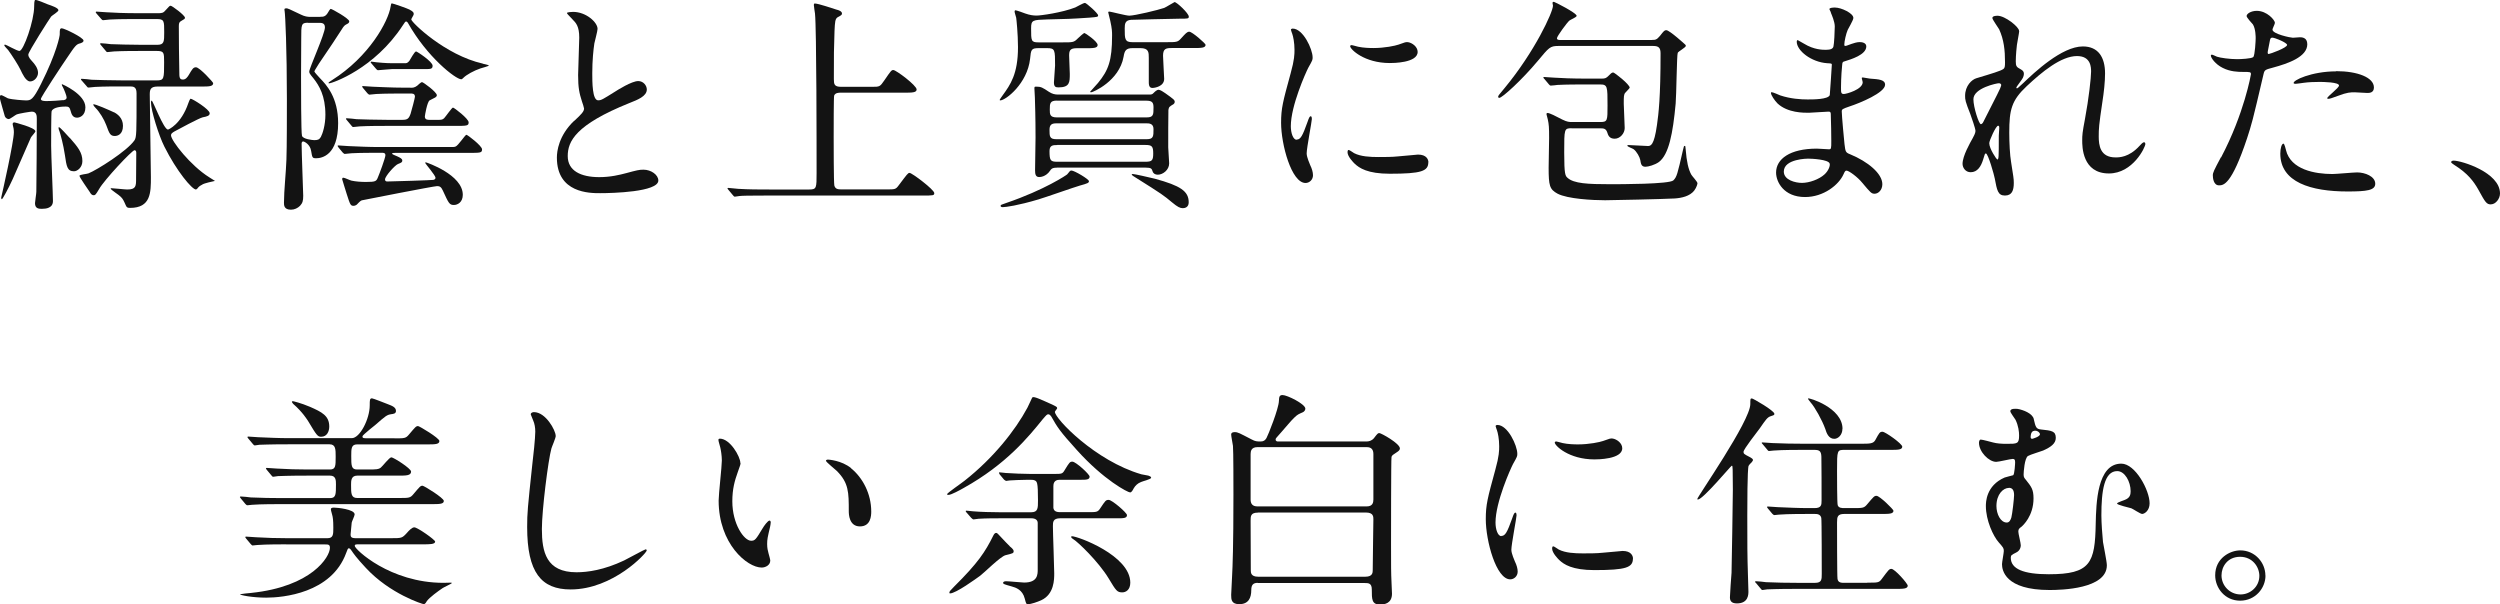 <?xml version="1.0" encoding="UTF-8"?><svg id="a" xmlns="http://www.w3.org/2000/svg" viewBox="0 0 264.91 64.04"><path d="M6.72,10.62c.31-.05.34-.19.34-.31,0-.17-.29-.89-.41-1.1-.12-.19-.12-.29-.07-.29.02,0,2.47,1.06,2.47,2.45,0,.89-.6,1.1-.89,1.1-.5,0-.6-.46-.67-.7-.1-.41-.22-.48-.53-.48-.38,0-1.34.05-1.49.5-.05.17-.05,3.12-.05,3.67,0,.94.19,5.16.19,5.81,0,.24,0,.86-1.18.86-.36,0-.72-.05-.72-.6,0-.17.14-1.01.14-1.2.02-.43.05-6.36.05-7.73,0-.29,0-.77-.53-.77-.12,0-1.37.19-1.63.31-.12.05-.67.48-.82.48s-.36-.14-.41-.31c-.02-.07-.53-1.82-.53-1.92s0-.31.14-.31c.12,0,.6.29.72.34.46.14,1.7.22,1.92.22.5,0,.74-.05,1.58-1.73,1.68-3.34,1.99-5.09,1.99-5.26,0-.48,0-.65.22-.65.26,0,2.3.98,2.3,1.3,0,.19-.22.24-.34.29-.43.1-.53.24-1.42,1.56-.46.67-2.76,4.13-2.76,4.34s.38.22.6.22c.6,0,1.51-.07,1.75-.1ZM1.54,12.97s2.21.55,2.21.94c0,.12-.43.55-.48.67-.31.67-1.63,3.77-1.92,4.39-.46,1.01-1.08,2.14-1.15,2.14s-.07-.14-.07-.19c.1-.41,1.34-5.88,1.34-6.91,0-.29-.05-.55-.1-.7-.05-.19-.05-.34.17-.34ZM5.06.46c.41.14,1.13.38,1.13.62,0,.17-.67.55-.77.67-.12.14-2.42,3.74-2.42,4.03s.22.5.41.72c.22.24.62.7.62,1.22,0,.43-.38.91-.84.91s-.84-.86-1.01-1.22c-.22-.48-.98-1.66-1.32-2.11-.07-.07-.41-.43-.41-.5,0-.05.02-.07.1-.07.1,0,1.25.67,1.51.67.43,0,1.56-3.19,1.56-4.73,0-.14,0-.6.1-.67.12-.07,1.13.38,1.34.46ZM7.39,14.6c.86.98,1.34,1.56,1.34,2.47,0,.67-.53,1.08-.89,1.08-.72,0-.79-.53-.96-1.7-.17-1.15-.48-2.26-.58-2.54-.1-.22-.12-.41-.07-.43.1-.07.98.96,1.15,1.13ZM16.68,1.4c.46,0,.62,0,.91-.36.34-.38.38-.43.5-.43.14,0,1.51,1.01,1.51,1.27,0,.12-.05.14-.46.38-.17.1-.19.29-.19.53,0,1.39.02,3.41.05,4.78,0,.58,0,.86.38.86.31,0,.48-.26.62-.48.38-.65.48-.82.77-.82.38,0,1.82,1.58,1.82,1.68,0,.36-.46.36-1.27.36h-4.63c-.77,0-.82.36-.82.86,0,1.25.12,7.34.12,8.74,0,1.63,0,3.26-2.21,3.26-.31,0-.36-.07-.46-.29-.19-.43-.29-.67-.53-.89-.14-.17-1.06-.74-1.06-.86,0-.02,0-.05.02-.05.24,0,1.46.14,1.73.14.94,0,.94-.36.94-1.18,0-.38.02-2.26.02-2.69,0-.12-.02-.29-.19-.29-.26,0-3.22,3.17-3.74,4.1-.36.6-.41.67-.58.67s-.29-.1-.43-.36c-.17-.26-1.08-1.54-1.08-1.7,0-.14.82-.19.96-.26.86-.34,4.08-2.35,4.87-3.5.22-.34.22-.79.22-4.99,0-.72-.38-.72-.74-.72h-.82c-.7,0-1.87,0-2.83.05-.1,0-.65.07-.7.07-.1,0-.14-.07-.22-.17l-.48-.55c-.1-.1-.1-.12-.1-.14,0-.05.05-.07.07-.07.17,0,.89.07,1.06.1.7.02,1.94.07,3.31.07h3.6c.77,0,.77-.19.77-1.92,0-1.01,0-1.2-.77-1.2h-1.7c-.67,0-1.87,0-2.83.05-.07,0-.65.07-.7.07-.1,0-.14-.07-.22-.17l-.46-.55c-.07-.07-.1-.12-.1-.17,0-.02.05-.05.07-.05.14,0,.89.07,1.06.1.7.02,1.94.07,3.29.07h1.63c.74,0,.74-.34.74-1.34,0-1.2,0-1.39-.79-1.39h-2.14c-.7,0-1.87,0-2.83.05-.1.02-.65.07-.7.07-.1,0-.14-.05-.22-.14l-.48-.55q-.1-.12-.1-.17s.05-.05.07-.05c.17,0,.89.07,1.06.07.7.05,1.94.1,3.31.1h2.04ZM12.07,11.89c.38.19.96.62.96,1.44,0,.94-.6,1.08-.86,1.08-.48,0-.58-.24-.91-1.15-.22-.6-.72-1.42-1.13-1.82-.05-.05-.29-.31-.24-.38.1-.1,1.78.65,2.18.84ZM21.46,19.55c-.29.14-.41.24-.53.41-.02.02-.12.12-.17.12-.41,0-2.04-1.94-3.34-4.54-.6-1.18-1.42-3.84-1.42-4.66,0-.05,0-.22.07-.22.14,0,1.27,3.07,1.73,3.07.05,0,1.39-.55,2.16-2.81.02-.07.17-.46.24-.46.19,0,2.02,1.13,2.02,1.54,0,.26-.26.34-.74.43-.34.07-2.64,1.3-2.98,1.49-.24.14-.38.24-.38.41,0,.58,2.09,3.24,4.06,4.46.1.07.38.24.6.38-.29.05-1.13.26-1.32.36Z" fill="#131313" stroke-width="0"/><path d="M33.91,1.78c.36,0,.6,0,.89-.53.02-.05.19-.31.24-.31.14,0,1.97,1.03,1.97,1.32,0,.17-.14.24-.34.34-.12.07-.24.14-.48.55-.29.48-1.58,2.4-2.4,3.6-.07.14-.48.74-.48.82s.43.53.58.7c.7.72,1.94,2.04,1.94,4.78,0,3.41-1.73,3.72-2.33,3.72-.41,0-.41-.07-.53-.77-.1-.7-.72-1.01-.84-1.01-.17,0-.17.19-.17.26,0,.89.17,5.23.17,5.5,0,.53-.07.77-.34,1.06-.24.24-.58.41-.96.41-.74,0-.74-.48-.74-.74,0-1.27.22-3.29.26-4.56.05-1.27.05-4.94.05-6.41,0-5.26-.17-8.95-.24-9.34-.02-.07-.02-.12-.02-.19s.12-.1.19-.1c.14,0,.29.05,1.56.67.38.19.7.24.98.24h1.03ZM32.64,2.41c-.72,0-.72.19-.72,1.66,0,.58-.02,3.41-.02,4.06,0,.89,0,6.02.1,6.26.1.36,1.15.46,1.3.46.36,0,.53-.05.7-.34.19-.36.48-1.25.48-2.35,0-2.02-.67-3.1-1.25-3.84-.46-.55-.46-.6-.46-.74,0-.36,1.66-3.98,1.66-4.68,0-.48-.36-.48-.65-.48h-1.13ZM51.15,6.75c.1.02.65.14.65.19,0,.07-.74.26-.89.31-.7.24-1.49.67-1.82,1.01-.07.07-.14.14-.22.14-.58,0-3.62-2.35-5.66-6-.05-.05-.1-.12-.17-.12-.1,0-.12.05-.34.38-3,4.63-7.51,6.17-7.82,6.17-.02,0-.07,0-.07-.02,0-.07.02-.1.36-.31,3.96-2.5,5.98-6.24,6.22-7.8.05-.26.05-.34.14-.34.12,0,1.63.53,1.85.65.46.24.46.34.46.5,0,.1-.26.46-.26.55,0,.29,3.6,3.79,7.58,4.68ZM35.88,15.63c-.07-.07-.1-.12-.1-.17s.02-.05.07-.05c.17,0,.91.07,1.06.07,1.1.05,2.18.1,3.29.1h7.3c.58,0,.65,0,.77-.05.26-.07,1.03-1.25,1.15-1.25s1.66,1.18,1.66,1.54c0,.38-.14.38-1.49.38h-7.7c-.24,0-.34,0-.34.1,0,.05.48.24.53.26.36.17.55.26.55.46,0,.17-.1.22-.46.36-.34.14-1.37,1.3-1.37,1.63,0,.22.17.22.26.22.46,0,4.82-.14,4.87-.17.07-.02.22-.07.22-.22,0-.26-1.1-1.51-1.1-1.58,0-.05.05-.05.1-.05s3.89,1.3,3.89,3.43c0,.79-.55,1.08-.94,1.08-.48,0-.55-.17-1.18-1.54-.17-.38-.34-.46-.6-.46-.34,0-7.92,1.49-7.99,1.51-.12.02-.46.38-.53.46-.07.05-.19.12-.34.12-.31,0-.36-.12-.72-1.25-.05-.19-.48-1.51-.48-1.56,0-.1.02-.17.12-.17.14,0,.74.29.86.31.46.1,1.01.14,1.54.14,1.03,0,1.1-.07,1.27-.5.14-.31.79-2.06.79-2.33s-.24-.26-.38-.26c-1.1,0-2.26,0-3.22.05-.07,0-.65.07-.7.07-.07,0-.12-.05-.22-.14l-.46-.55ZM43.49,9.3c.24,0,.43,0,.72-.22.07-.07.41-.38.5-.38.14,0,1.58,1.06,1.58,1.39,0,.12-.1.19-.17.24-.07.05-.5.24-.6.31-.26.17-.5,1.61-.5,1.7,0,.36.29.36.53.36h.91c.24,0,.43,0,.6-.17.17-.17.82-1.13.94-1.13s1.66,1.18,1.66,1.56-.17.38-1.49.38h-7.2c-.67,0-1.87,0-2.83.05-.07,0-.65.07-.7.07-.1,0-.14-.07-.22-.17l-.46-.55s-.1-.12-.1-.14c0-.05.05-.07.07-.07.14,0,.89.07,1.06.1.7.02,1.94.07,3.29.07h1.54c.53,0,.7-.1.89-.65.12-.36.46-1.7.46-1.8,0-.34-.26-.34-.46-.34h-.79c-.7,0-1.9,0-2.86.05-.07,0-.65.07-.7.07-.07,0-.12-.05-.22-.14l-.46-.55c-.05-.07-.1-.12-.1-.17s.05-.05.07-.05c.17,0,.89.07,1.06.07.7.02,1.94.1,3.29.1h.67ZM42.91,6.7c.14,0,.26,0,.46-.24.12-.17.55-1.01.72-1.01.1,0,1.75,1.08,1.75,1.51,0,.36-.19.36-.89.36h-3.41c-.22,0-1.32.12-1.49.12-.07,0-.19-.12-.24-.19l-.41-.48c-.07-.07-.12-.14-.12-.17,0-.05.05-.07.07-.07.07,0,.48.07.55.07.17.02.98.1,1.7.1h1.3Z" fill="#131313" stroke-width="0"/><path d="M60.86,12.8c.72-.67,1.03-.98,1.03-1.3,0-.07-.17-.62-.22-.74-.29-.91-.41-1.46-.41-2.81,0-.55.12-3.34.12-3.96,0-1.2-.34-1.56-.72-1.94-.5-.53-.58-.6-.58-.67,0-.1.58-.12.65-.12,1.37,0,2.59,1.1,2.59,1.8,0,.22-.29,1.3-.34,1.54-.1.67-.22,1.78-.22,3.17,0,.91,0,2.86.62,2.86.34,0,.48-.1,1.78-.91.26-.17,1.78-1.13,2.47-1.13.55,0,.91.48.91.89,0,.72-.98,1.1-1.85,1.44-5.71,2.3-6.53,4.06-6.53,5.62s1.39,2.23,3.34,2.23c1.2,0,2.16-.24,2.88-.43,1.08-.29,1.34-.36,1.8-.36.82,0,1.58.55,1.58,1.15,0,1.22-4.9,1.34-6.17,1.34-1.1,0-4.58,0-4.58-3.77,0-.67.19-2.33,1.82-3.89Z" fill="#131313" stroke-width="0"/><path d="M92.38,9.2c.84,0,.86,0,1.34-.7.67-.98.74-1.08.94-1.08.29,0,2.47,1.63,2.47,2.06,0,.34-.5.34-1.3.34h-6.72c-.22,0-.6,0-.72.31-.05.17-.05,3.38-.05,4.44,0,.55,0,4.75.07,5.09.1.36.36.41.72.41h4.85c.84,0,.94,0,1.25-.43.89-1.18.98-1.32,1.15-1.32.26,0,2.62,1.78,2.62,2.14,0,.26-.12.26-1.22.26h-16.39c-2.09,0-2.78.02-3.02.05-.07,0-.43.07-.5.07-.1,0-.12-.07-.22-.17l-.46-.55c-.05-.07-.1-.12-.1-.14,0-.05.02-.07.07-.07.17,0,.91.1,1.06.1,1.18.07,2.16.07,3.29.07h4.25c.77,0,.77-.17.77-1.75,0-2.38,0-15.36-.17-16.9-.02-.14-.12-.77-.12-.89,0-.07,0-.17.1-.17.38,0,1.97.55,2.3.65.22.05.58.17.58.41,0,.14-.07.19-.43.38-.31.17-.31.53-.36,1.46-.07,1.97-.07,2.38-.07,5.11,0,.55.05.82.77.82h3.26Z" fill="#131313" stroke-width="0"/><path d="M110.09,5.1c-.82,0-.84.14-.94,1.15-.29,2.59-2.57,4.39-3.17,4.39-.02,0-.05-.02-.05-.05,0-.05.26-.41.31-.48.82-1.13,1.63-2.26,1.63-5.11,0-1.42-.17-3.02-.19-3.12s-.17-.55-.17-.65c0-.07.02-.14.1-.14s.94.29,1.03.34c.48.17.84.22,1.2.22.46,0,2.69-.31,4.1-.86.14-.05.84-.48,1.03-.48.14,0,1.39,1.1,1.39,1.32,0,.17-.1.17-.91.24-2.06.14-2.3.14-4.46.19-1.56.05-1.73.05-1.73.94,0,1.34,0,1.49.79,1.49h2.57c1.06,0,1.18,0,1.58-.41.14-.12.6-.58.72-.58.07,0,1.39.89,1.39,1.27,0,.34-.48.34-1.34.34h-.89c-.7,0-.79.26-.79.79,0,.29.07,1.63.07,1.92,0,.89,0,1.44-1.2,1.44-.31,0-.48-.07-.48-.53,0-.26.12-1.51.12-1.78,0-1.66,0-1.85-.84-1.85h-.89ZM115.39,19.19c0,.19-.12.24-.98.48-.6.17-3.65,1.25-4.37,1.46-2.18.65-3.48.82-3.77.82-.07,0-.24,0-.24-.14,0-.1.05-.12.62-.31,4.06-1.39,6.36-2.95,6.43-3.02.29-.36.31-.41.46-.41.29,0,1.85.91,1.85,1.13ZM111.96,17.77c-.26,0-.5.02-.67.29-.46.7-1.1.7-1.18.7-.36,0-.43-.29-.43-.7,0-.48.05-2.93.05-3.48,0-2.26-.05-3.43-.07-4.25,0-.14-.05-.86-.05-.96,0-.19.02-.19.22-.19.48,0,.65.1,1.32.55.34.22.62.29.98.29h9.58c.34,0,.38-.02.53-.17.12-.12.34-.34.53-.34.17,0,.53.24.7.36.91.65,1.01.72,1.01.94,0,.07-.05.17-.12.22-.43.26-.5.29-.55.62-.02.17-.02,3.5-.02,3.96,0,.24.1,1.44.1,1.7,0,.7-.67,1.2-1.2,1.2-.36,0-.53-.22-.55-.34-.1-.29-.12-.41-.77-.41h-9.38ZM121.51,14.75c.72,0,.72-.31.72-1.08,0-.6-.5-.6-.72-.6h-9.58c-.43,0-.72.1-.72.67,0,.7,0,1.01.72,1.01h9.58ZM112.03,15.37c-.41,0-.82,0-.82.62,0,1.03.1,1.15.84,1.15h9.31c.72,0,.84-.14.84-.89s-.14-.89-.84-.89h-9.34ZM111.98,10.66c-.72,0-.74.31-.74.94,0,.5,0,.84.74.84h9.53c.72,0,.72-.31.72-1.03,0-.46-.07-.74-.72-.74h-9.53ZM120,5.1c-.7,0-.84.29-.94.91-.46,2.59-3.26,3.77-3.43,3.77-.02,0-.12,0-.12-.05,0-.02.72-.79.84-.94,1.1-1.34,1.49-2.35,1.49-5.02,0-.38,0-.7-.19-1.56-.02-.14-.22-.82-.22-.91,0-.07.1-.07.14-.07.12,0,1.75.43,2.09.43.58,0,3.07-.6,3.7-.82.19-.07,1.06-.62,1.1-.62.24,0,1.51,1.2,1.51,1.54,0,.22-.1.22-.96.22s-5.02.12-5.16.12c-.62.05-.67.41-.67.91,0,1.13,0,1.46.82,1.46h3.58c1.1,0,1.22,0,1.58-.41.46-.5.62-.7.86-.7.31,0,1.73,1.25,1.73,1.39,0,.34-.5.34-1.34.34h-2.26c-.6,0-.91.07-.91.82,0,.38.12,2.18.12,2.45,0,.79-.98.96-1.25.96-.41,0-.38-.46-.38-.79v-2.4c0-.58,0-1.03-.89-1.03h-.84ZM120.05,18.44c.17,0,1.68.34,2.33.5,2.71.74,3.58,1.32,3.58,2.5,0,.53-.41.62-.62.62-.29,0-.55-.12-1.15-.62-.89-.74-.98-.82-3.91-2.66-.1-.05-.36-.22-.36-.29,0-.05.07-.05.14-.05Z" fill="#131313" stroke-width="0"/><path d="M137.4,14.79c.41,0,.62-.38,1.15-1.87.14-.41.22-.6.34-.6s.12.24.12.29c0,.26-.55,3.07-.55,3.65,0,.41.34,1.13.38,1.25.17.34.29.74.29,1.06,0,.48-.38.82-.79.82-1.49,0-2.59-4.08-2.59-6.38,0-1.54.19-2.23,1.01-5.23.41-1.46.41-2.06.41-2.5,0-.77-.14-1.42-.24-1.7-.02-.07-.14-.36-.14-.43s.1-.12.19-.12c1.1,0,2.11,2.18,2.11,3.05,0,.26,0,.29-.46,1.1-.26.5-1.85,4.03-1.85,6.19,0,.72.24,1.44.62,1.44ZM151.35,17.19c0,.94-.72,1.22-4.08,1.22-2.35,0-3.24-.6-3.74-1.08-.12-.12-.74-.74-.74-1.2,0-.05,0-.24.12-.24.1,0,.48.29.58.34.7.36,1.68.41,2.57.41.62,0,1.49,0,2.09-.07.34-.02,2.02-.19,2.11-.19.91,0,1.1.53,1.1.82ZM150.22,5.5c0,1.18-2.66,1.18-2.95,1.18-2.71,0-4.2-1.46-4.2-1.78,0-.05.02-.12.17-.12.07,0,.36.1.67.17.55.12,1.2.14,1.63.14,1.18,0,2.3-.24,2.64-.36.72-.26.79-.29,1.03-.26.43.07,1.01.48,1.01,1.03Z" fill="#131313" stroke-width="0"/><path d="M175.06,4.23c.34,0,.48,0,.84-.43.43-.55.48-.6.67-.6.34,0,1.97,1.49,2.02,1.54.02.05.05.07.05.12,0,.17-.82.6-.86.74-.1.17-.14,4.51-.22,5.38-.29,3.14-.72,5.4-1.78,6.19-.43.31-1.13.5-1.42.5-.43,0-.48-.29-.55-.72-.05-.29-.38-.91-.72-1.15-.1-.07-.65-.26-.65-.36,0-.07.07-.07.12-.07.31,0,1.75.1,2.04.1.31,0,.67-.02.98-2.23.17-1.2.38-2.88.38-7.58,0-.58-.19-.79-.77-.79h-10.08c-.86,0-.98.17-2.14,1.56-1.7,2.04-3.79,3.94-4.1,3.94-.05,0-.12-.02-.12-.12s.05-.17.7-.94c3.19-3.86,5.11-8.04,5.11-8.71,0-.05-.05-.24-.05-.29,0-.1.1-.12.14-.12.07,0,2.42,1.18,2.42,1.49,0,.14-.67.41-.77.5-.22.17-1.32,1.66-1.32,1.87,0,.19.22.19.43.19h9.62ZM166.54,13.59c-.79,0-.79.05-.79,2.57,0,2.38.12,2.47.36,2.69.67.6,2.14.67,4.49.67,1.08,0,6.31,0,6.72-.41.36-.36.43-.65,1.01-3.19.1-.41.1-.46.19-.46.07,0,.07.02.1.36.1,1.3.29,2.14.6,2.69.07.14.65.74.65.91,0,.05-.07.41-.34.77-.46.6-1.34.79-2.06.84-1.22.07-6.79.19-7.39.19-1.3,0-3.98-.14-5.04-.7-.84-.46-.94-.84-.94-2.76,0-.46.05-2.64.05-3.12,0-1.15-.02-1.44-.14-1.99-.02-.14-.14-.48-.14-.58,0-.05.05-.1.1-.1.24,0,.89.34,1.58.7.53.26.74.26,1.03.26h3.02c.74,0,.74-.17.74-1.75,0-2.02,0-2.23-.79-2.23h-1.68c-.67,0-1.87,0-2.83.05-.07.02-.65.07-.7.07-.1,0-.14-.05-.22-.14l-.46-.55c-.07-.07-.12-.12-.12-.17s.05-.05.1-.05c.14,0,.89.07,1.06.07.7.05,1.94.1,3.29.1h1.75c.34,0,.46-.05.7-.29.22-.22.34-.36.5-.36.14,0,1.75,1.27,1.75,1.61,0,.07-.34.38-.46.53-.17.17-.17.43-.17,1.18,0,.36.1,2.16.1,2.57,0,.55-.48,1.13-1.06,1.13s-.7-.38-.79-.67c-.14-.43-.43-.43-.72-.43h-3.05Z" fill="#131313" stroke-width="0"/><path d="M194.02,1.33c-.02-.07-.17-.31-.17-.36,0-.17.46-.17.6-.17.65,0,1.94.6,1.94,1.1,0,.24-.53,1.1-.6,1.27-.17.38-.36,1.22-.36,1.56,0,.05,0,.14.1.14.07,0,.14-.02.67-.22.22-.07.55-.19.86-.19.24,0,.7.07.7.46,0,.89-1.63,1.37-2.3,1.58-.19.05-.24.07-.26.43-.02.07-.12,1.34-.12,2.33,0,.55,0,.7.31.7.26,0,1.99-.48,1.99-1.25,0-.07-.1-.36-.1-.43s.07-.07.12-.07c.12,0,.62.12.74.12.98.07,1.61.12,1.61.65,0,.84-2.66,1.94-3.77,2.3-.74.26-.82.29-.82.53,0,.46.26,3.22.29,3.46.1.79.1.89.6,1.08,1.87.77,3.41,2.04,3.41,3.17,0,.62-.43,1.01-.82,1.01-.34,0-.43-.12-1.3-1.15-.48-.6-1.42-1.3-1.68-1.3-.14,0-.19.12-.31.38-.5,1.13-2.11,2.42-4.08,2.42-2.26,0-3.07-1.61-3.07-2.59,0-1.44,1.46-2.54,4.32-2.54.22,0,1.1.07,1.27.07.26,0,.26-.07.26-.89,0-.48-.02-2.09-.05-2.74,0-.22,0-.36-.24-.36-.34,0-1.78.12-2.09.12-.55,0-2.23.02-3.31-.98-.34-.34-.7-.91-.7-1.1,0-.05,0-.1.07-.1.14,0,.79.29.91.34,1.08.36,2.16.43,2.9.43.58,0,2.18,0,2.35-.46.02-.07.22-3.22.22-3.24,0-.12-.12-.12-.5-.14-1.7-.12-3.22-1.34-3.22-2.28,0-.05.02-.17.1-.17.02,0,.6.34.67.38,1.06.65,1.97.65,2.33.65.5,0,.74-.12.79-.36.07-.24.14-1.61.14-2.11s-.31-1.22-.43-1.49ZM191.59,16.81s-2.57,0-2.57,1.37c0,.91,1.25,1.2,1.92,1.2.79,0,1.82-.38,2.38-.89.43-.38.65-.96.55-1.18-.17-.41-1.85-.5-2.28-.5Z" fill="#131313" stroke-width="0"/><path d="M213.96,3.3c0,.19-.22,1.25-.24,1.46-.02.14-.12,1.1-.12,1.73,0,.5.07.62.5.84.22.12.36.24.36.48,0,.07-.02.36-.22.62-.5.7-.58.79-.58.86,0,.05.02.07.07.07s.12-.05.6-.5c1.25-1.2,4.15-3.94,6.38-3.94,1.63,0,2.35,1.15,2.35,2.86,0,.89-.12,1.99-.29,3.07-.36,2.42-.38,2.78-.38,3.6,0,.94.14,2.23,1.78,2.23.38,0,1.42,0,2.52-1.2.17-.19.38-.41.5-.41.1,0,.14.12.14.19,0,.34-1.32,3.12-3.86,3.12-2.83,0-2.83-2.86-2.83-3.5,0-.58.02-.84.29-2.26.41-2.18.65-4.42.65-5.02,0-.43,0-1.66-1.49-1.66-1.7,0-3.74,1.7-5.33,3.19-1.61,1.51-1.85,2.5-1.85,4.92,0,1.08.07,2.42.19,3.1.24,1.56.29,1.75.29,2.23,0,.79-.19,1.34-.94,1.34s-.84-.55-1.08-1.82c-.05-.31-.7-2.64-.94-2.64-.1,0-.12.07-.29.65-.22.72-.6,1.34-1.32,1.34-.55,0-.86-.48-.86-.89,0-.84.82-2.26,1.06-2.69.1-.19.31-.55.31-.79,0-.26-.43-1.46-.55-1.8-.53-1.34-.55-1.51-.55-1.92,0-1.08.72-1.73,1.2-1.87,1.66-.5,2.57-.77,2.86-.98.14-.1.17-.26.17-.7,0-1.3-.12-2.4-.62-3.5-.1-.19-.72-1.03-.72-1.2,0-.22.38-.24.55-.24.79,0,2.28,1.18,2.28,1.61ZM211.8,8.82c-.19,0-2.69.5-2.69,1.7,0,.84.58,2.64.79,2.64.1,0,.22-.14.26-.24.05-.12,1.34-2.64,1.46-2.88.22-.43.48-.96.43-1.08s-.17-.14-.26-.14ZM211.8,14.38c0-.12.05-.79.05-.84,0-.07,0-.22-.12-.22-.24,0-.94,1.58-.94,1.85,0,.6.79,1.73.84,1.73.17,0,.17-.17.17-2.52Z" fill="#131313" stroke-width="0"/><path d="M235.35,16.69c2.47-4.68,3.17-8.81,3.17-8.83,0-.24-.1-.24-.86-.24-.5,0-1.34-.02-2.14-.43-.77-.38-1.25-1.06-1.25-1.3,0-.07.07-.1.1-.1.1,0,.46.19.55.22.36.12,1.34.26,2.14.26.36,0,1.51-.05,1.7-.22.19-.17.26-1.8.26-1.97,0-.19,0-1.01-.29-1.49-.1-.12-.67-.72-.67-.89,0-.24.46-.55,1.08-.55,1.08,0,1.92.98,1.92,1.27,0,.12-.26.6-.26.72,0,.46,1.92.86,2.16.86.1,0,.62-.05.74-.05.19,0,.79,0,.79.74,0,1.34-2.04,2.04-3.62,2.47-.82.22-.91.24-1.01.67-1.22,5.23-1.25,5.26-1.75,6.82-1.66,4.99-2.52,4.99-2.98,4.99-.58,0-.65-.79-.65-1.06,0-.29.12-.53.86-1.92ZM240.41,5.72c.12,0,1.94-.65,1.94-.96,0-.24-1.3-.77-1.56-.77-.14,0-.22.05-.26.29-.1.48-.1.55-.22,1.13-.02.17-.05.31.1.31ZM242.23,15.9c.5,2.09,3.1,2.54,4.92,2.54.41,0,2.23-.17,2.62-.17.82,0,1.92.41,1.92,1.2,0,.7-.89.82-2.93.82-3.89,0-7.13-.98-7.13-4.01,0-.55.14-1.06.34-1.06.1,0,.24.6.26.67ZM247.54,7.54c2.28,0,4.01.67,4.01,1.73,0,.58-.5.58-.7.58-.22,0-1.15-.07-1.34-.07-.43,0-.79,0-1.78.38-.6.22-.84.31-1.01.31-.05,0-.12,0-.12-.07,0-.17,1.25-1.08,1.25-1.34,0-.36-1.7-.38-2.06-.38-.53,0-1.18.02-1.73.1-.14.02-.7.1-.79.1-.02,0-.19,0-.22-.05-.17-.31,1.92-1.27,4.49-1.27Z" fill="#131313" stroke-width="0"/><path d="M263.98,21.66c-.5,0-.6-.17-1.39-1.61-.48-.84-1.1-1.68-2.52-2.57-.07-.05-.34-.22-.34-.29s.07-.17.26-.17c.84,0,4.92,1.25,4.92,3.48,0,.58-.48,1.15-.94,1.15Z" fill="#131313" stroke-width="0"/><path d="M41.8,46.45c1.08,0,1.2,0,1.54-.41.67-.79.74-.89.96-.89.14,0,2.26,1.27,2.26,1.58,0,.36-.48.36-1.3.36h-7.42c-.62,0-.62.46-.62,1.22,0,1.01,0,1.44.62,1.44h1.13c.96,0,1.15-.02,1.37-.19.19-.14.91-1.1,1.13-1.1s2.09,1.18,2.09,1.51c0,.43-.53.43-1.34.43h-4.37c-.65,0-.65.55-.65.98,0,.91,0,1.39.65,1.39h4.42c1.08,0,1.2,0,1.54-.41.67-.79.74-.89.96-.89.17,0,2.26,1.3,2.26,1.61,0,.34-.48.34-1.3.34h-15.99c-2.09,0-2.78.05-3.02.07-.1,0-.43.05-.5.05-.1,0-.14-.07-.22-.14l-.48-.58c-.07-.12-.1-.12-.1-.14,0-.05.02-.07.1-.07.17,0,.89.07,1.06.1,1.18.05,2.16.07,3.29.07h5.11c.62,0,.62-.41.62-1.44,0-.43,0-.94-.62-.94h-2.5c-2.09,0-2.78.05-3.02.05-.07.02-.43.07-.5.07-.1,0-.14-.07-.22-.17l-.46-.55q-.1-.12-.1-.17s.02-.05.07-.05c.17,0,.91.07,1.06.07,1.18.07,2.16.1,3.29.1h2.35c.62,0,.62-.36.62-1.37,0-.77,0-1.3-.65-1.3h-4.37c-2.11,0-2.81.05-3.05.05-.07.02-.43.07-.5.07s-.14-.07-.22-.17l-.46-.55q-.1-.12-.1-.17s.02-.05.07-.05c.17,0,.91.07,1.06.07,1.18.05,2.18.1,3.31.1h6.62c.86,0,1.9-2.04,1.9-3.48,0-.55,0-.74.24-.74.12,0,1.44.53,1.68.62.5.19.86.34.86.72,0,.29-.29.31-.5.34-.46.07-.58.17-1.7,1.15-.19.14-.98.79-1.13.94-.12.12-.22.19-.22.29,0,.17.19.17.46.17h2.93ZM30.32,57.68c-2.11,0-2.78.05-3.05.07-.07,0-.43.05-.5.05s-.12-.07-.22-.17l-.46-.55q-.1-.12-.1-.17s.02-.05.07-.05c.17,0,.91.07,1.06.07,1.18.07,2.18.1,3.31.1h4.27c.62,0,.62-.41.62-1.1,0-.82-.05-1.13-.12-1.37-.12-.46-.14-.5-.14-.6,0-.17.22-.17.34-.17.31,0,2.18.17,2.18.72,0,.14-.29.74-.31.86-.02.17-.12,1.18-.12,1.25,0,.22.02.41.53.41h3.7c1.2,0,1.22,0,1.73-.55.19-.22.53-.6.79-.6.34,0,2.21,1.32,2.21,1.51,0,.29-.58.29-1.27.29h-6.82c-.29,0-.43,0-.43.17,0,.34,3.72,3.91,9.41,3.91.12,0,.65-.02.74-.02.05,0,.14,0,.14.05s-.84.43-.98.53c-.46.31-1.39.98-1.68,1.39-.07.14-.19.31-.31.31s-3.58-1.08-6.14-3.84c-1.01-1.08-1.32-1.54-1.51-1.82-.07-.1-.17-.26-.29-.26s-.12.07-.29.5c-1.56,4.27-6.72,4.73-8.47,4.73-1.46,0-2.78-.26-2.78-.36,0-.02,1.08-.14,1.18-.14,6.43-.67,8.35-3.82,8.35-4.78,0-.36-.19-.36-.53-.36h-4.1ZM34.02,46.28c-.36,0-.48-.17-1.34-1.61-.12-.19-.62-1.01-1.61-1.87-.02-.05-.14-.14-.14-.24,0-.02.07-.05.1-.05s.86.19,1.82.6c1.25.55,2.04.94,2.04,2.09,0,.48-.22,1.08-.86,1.08Z" fill="#131313" stroke-width="0"/><path d="M58.89,46.18c0,.24-.41,1.15-.46,1.34-.34,1.22-1.01,6.53-1.01,8.54,0,2.42.46,4.58,3.67,4.58,1.18,0,2.9-.24,5.04-1.25.36-.17,2.18-1.18,2.28-1.18s.12.07.12.12c0,.26-3.55,4.13-8.06,4.13-3.12,0-4.61-1.8-4.61-6.62,0-1.49.05-1.97.55-6.67.1-.79.31-2.76.31-3.43,0-.43-.07-.84-.22-1.18-.02-.07-.26-.62-.26-.65,0-.17.19-.24.34-.24,1.25,0,2.3,1.94,2.3,2.5Z" fill="#131313" stroke-width="0"/><path d="M78.47,49.06c0,.19-.05.26-.29.96-.34.94-.58,1.82-.58,3.1,0,2.42,1.25,4.18,1.99,4.18.41,0,.5-.12,1.22-1.32.14-.24.55-.82.74-.82.07,0,.12.1.12.19s-.05.41-.07.48c-.26,1.1-.31,1.32-.31,1.82,0,.41.07.72.14.96.07.26.19.67.19.79,0,.48-.5.74-.91.74-1.54,0-4.56-2.52-4.56-7.1,0-.67.34-3.62.34-4.25,0-.48-.1-1.13-.17-1.39-.17-.6-.19-.67-.19-.82,0-.07.1-.1.14-.1,1.1,0,2.18,1.92,2.18,2.57ZM90.18,49.62c1.22.98,2.14,2.69,2.14,4.58,0,.46-.05,1.58-1.2,1.58s-1.18-1.3-1.18-1.61c0-1.99,0-3-1.27-4.27-.19-.19-1.15-.94-1.15-1.08,0-.07.1-.12.22-.12.02,0,1.42.07,2.45.91Z" fill="#131313" stroke-width="0"/><path d="M111.35,42.8c.6.29.67.31.67.46,0,.07-.24.31-.24.38,0,.72,4.3,5.21,9.17,6.62.12.02.62.12.74.14.12.05.29.1.29.22,0,.17-.94.38-1.08.46-.36.14-.6.38-.77.67-.1.19-.22.43-.38.43-.24,0-2.78-1.3-5.66-4.51-1.8-1.99-2.04-2.38-2.69-3.53-.05-.07-.17-.24-.31-.24s-.19.05-.58.5c-1.51,1.87-3.86,4.78-8.38,7.3-.38.22-1.34.74-1.61.74-.05,0-.17,0-.17-.07,0-.12,1.58-1.2,1.87-1.44,3.02-2.38,5.35-5.3,6.65-7.73.1-.17.5-1.1.53-1.1.17-.1.77.17,1.94.7ZM107,57.9c.1.07.41.31.41.5,0,.22-.07.24-.86.43-.55.14-2.3,1.9-2.69,2.18-.43.31-2.57,1.87-3.19,1.87-.05,0-.07-.02-.07-.07,0-.14.05-.19.5-.65,2.54-2.52,3.29-3.67,4.15-5.4.05-.1.14-.29.31-.29.07,0,.14.05.22.14.7.74,1.01,1.08,1.22,1.27ZM106,54.92c-.55,0-1.54,0-2.3.05-.05,0-.55.07-.55.07-.05,0-.17-.1-.24-.17l-.48-.55s-.1-.1-.1-.14.02-.07.07-.07c.12,0,.6.07.7.07.77.07,2.06.1,2.83.1h3.34c.72,0,.72-.43.72-1.25,0-1.99-.1-2.02-.38-2.14-.14-.05-.22-.05-.72-.05-.7,0-1.56.05-1.9.07-.07,0-.34.05-.38.05s-.17-.1-.22-.14l-.46-.55s-.07-.12-.07-.17c0-.02,0-.05.05-.05.12,0,.58.07.67.07.7.05,1.92.1,2.62.1h2.47c.84,0,.91,0,1.15-.41.5-.82.55-.89.82-.89.36,0,1.82,1.34,1.82,1.58,0,.34-.36.34-.96.34h-2.23c-.62,0-.65.48-.65.7v2.3c.05.22.17.43.7.43h3.02c.86,0,.98,0,1.25-.41.53-.79.58-.89.89-.89.36,0,1.94,1.37,1.94,1.61,0,.34-.38.34-1.03.34h-6.05c-.77,0-.77.41-.77.84,0,.79.14,4.27.14,4.99,0,.65,0,2.23-1.39,2.86-.38.17-1.06.41-1.37.41-.22,0-.22-.05-.36-.58-.24-.96-.96-1.18-1.39-1.3-.79-.22-.91-.26-.91-.38,0-.1.14-.17.31-.17.31,0,1.66.14,1.92.14,1.44,0,1.44-.86,1.44-1.39v-4.92c0-.31-.24-.5-.67-.5h-3.29ZM118.93,62.77c-.55,0-.65-.14-1.46-1.49-1.08-1.78-3.26-3.86-3.72-4.13-.17-.1-.24-.17-.24-.26,0-.05.02-.07.07-.07.62,0,6.19,2.04,6.19,4.92,0,.77-.48,1.03-.84,1.03Z" fill="#131313" stroke-width="0"/><path d="M133.29,61.76c-.48,0-.7.19-.7.77,0,.82-.29,1.49-1.27,1.49-.84,0-.86-.5-.86-.98,0-.29.1-1.75.1-2.06.05-.94.14-3.02.14-8.57,0-.74,0-4.73-.05-5.16-.02-.19-.19-1.01-.19-1.2,0-.24.24-.26.38-.26.34,0,.48.1,1.78.77.41.22.55.22.98.22.29,0,.46-.12.6-.36.17-.29,1.3-3.12,1.32-3.94.02-.36.02-.62.38-.62.5,0,2.42.96,2.42,1.44,0,.14-.1.31-.26.38-.48.22-.55.22-.94.6-.22.19-1.15,1.3-1.37,1.54-.5.58-.58.62-.58.74,0,.22.19.22.26.22h9.36c.24,0,.53-.05.79-.34.38-.5.43-.55.58-.55.19,0,2.18,1.1,2.18,1.63,0,.14-.12.26-.24.34-.5.34-.58.36-.65.55-.05.22-.05,8.76-.05,9.24,0,2.35,0,3.02.05,4.06,0,.17.05,1.01.05,1.2,0,1.01-.77,1.15-1.25,1.15-.89,0-.89-.53-.89-1.61,0-.67-.38-.67-.74-.67h-11.35ZM133.24,47.38c-.65,0-.72.43-.72.74v4.82c0,.43.19.72.72.72h11.59c.62,0,.7-.41.7-.72v-4.82c0-.43-.17-.74-.7-.74h-11.59ZM133.29,54.32c-.77,0-.77.38-.77.86,0,.82.02,4.49.02,5.26,0,.22,0,.67.77.67h11.38c.77,0,.77-.46.77-.7,0-.86.07-4.97.07-5.4,0-.24,0-.7-.77-.7h-11.47Z" fill="#131313" stroke-width="0"/><path d="M159.09,56.79c.41,0,.62-.38,1.15-1.87.14-.41.22-.6.34-.6s.12.24.12.29c0,.26-.55,3.07-.55,3.65,0,.41.34,1.13.38,1.25.17.34.29.74.29,1.06,0,.48-.38.82-.79.82-1.49,0-2.59-4.08-2.59-6.38,0-1.54.19-2.23,1.01-5.23.41-1.46.41-2.06.41-2.5,0-.77-.14-1.42-.24-1.7-.02-.07-.14-.36-.14-.43s.1-.12.19-.12c1.1,0,2.11,2.18,2.11,3.05,0,.26,0,.29-.46,1.1-.26.5-1.85,4.03-1.85,6.19,0,.72.24,1.44.62,1.44ZM173.03,59.19c0,.94-.72,1.22-4.08,1.22-2.35,0-3.24-.6-3.74-1.08-.12-.12-.74-.74-.74-1.2,0-.05,0-.24.12-.24.1,0,.48.29.58.34.7.36,1.68.41,2.57.41.62,0,1.49,0,2.09-.07.34-.02,2.02-.19,2.11-.19.91,0,1.1.53,1.1.82ZM171.9,47.5c0,1.18-2.66,1.18-2.95,1.18-2.71,0-4.2-1.46-4.2-1.78,0-.05.02-.12.17-.12.07,0,.36.1.67.17.55.12,1.2.14,1.63.14,1.18,0,2.3-.24,2.64-.36.72-.26.79-.29,1.03-.26.43.07,1.01.48,1.01,1.03Z" fill="#131313" stroke-width="0"/><path d="M185.29,49.35c-.14.34-.14,4.44-.14,5.28,0,3.1,0,4.22.07,6.34,0,.22.05,1.63.05,1.7,0,.31,0,1.27-1.22,1.27-.62,0-.74-.31-.74-.65,0-.29.14-2.28.17-2.59.02-.6.14-7.94.14-8.81,0-.07-.02-2.06-.02-2.11-.02-.41-.02-.43-.1-.43s-3.05,3.58-3.58,3.58c-.05,0-.07-.02-.07-.05,0-.24,5.62-8.26,5.62-10.06,0-.55,0-.6.17-.6.12,0,2.38,1.3,2.38,1.63,0,.14-.05.14-.41.26-.34.12-.5.36-1.13,1.27-.29.41-1.73,2.21-1.73,2.5,0,.19.05.24.62.53.19.1.46.24.36.41-.07.17-.34.34-.43.53ZM197.85,61.74c1.1,0,1.25.02,1.54-.38.72-.96.79-1.08,1.03-1.08.36,0,1.73,1.56,1.73,1.78,0,.34-.5.34-1.3.34h-10.56c-2.11,0-2.78.05-3.02.05-.1.02-.43.07-.5.07-.1,0-.14-.07-.22-.17l-.46-.55c-.1-.1-.12-.12-.12-.14,0-.05.05-.07.1-.07.17,0,.91.07,1.06.1,1.18.05,2.16.07,3.29.07h1.92c.7,0,.7-.36.7-.96,0-.53,0-5.74-.05-5.93-.1-.41-.48-.41-.7-.41h-.72c-2.11,0-2.81.05-3.05.07-.07,0-.43.05-.5.05s-.12-.05-.22-.14l-.46-.55q-.1-.12-.1-.17s.02-.05.07-.05c.17,0,.91.07,1.06.07,1.18.05,2.18.1,3.31.1h.6c.72,0,.74-.34.74-.79,0-.65,0-4.44-.02-4.66-.02-.62-.24-.72-.77-.72h-1.22c-2.11,0-2.81.05-3.05.07-.07,0-.43.05-.5.05-.1,0-.12-.05-.22-.17l-.46-.55c-.1-.1-.1-.12-.1-.14,0-.05.02-.05.07-.05.17,0,.91.07,1.06.07,1.18.05,2.16.07,3.29.07h6.07c.96,0,1.32,0,1.54-.38.43-.79.48-.89.77-.89s2.09,1.27,2.09,1.58c0,.34-.48.34-1.27.34h-4.82c-.82,0-.82.02-.82,2.21,0,.43,0,3.46.07,3.65.1.31.46.31.7.31h.89c1.08,0,1.2,0,1.54-.41.67-.79.74-.89.98-.89.34,0,1.8,1.44,1.8,1.58,0,.34-.48.34-1.27.34h-3.94c-.72,0-.77.31-.77.89,0,.53,0,5.76.05,6,.07.41.41.41.77.41h2.38ZM195.23,45.44c0,.65-.46,1.06-.86,1.06-.6,0-.82-.6-.96-1.06-.34-.94-1.1-2.3-1.56-2.81-.19-.22-.29-.38-.26-.41.07-.1,3.65.98,3.65,3.22Z" fill="#131313" stroke-width="0"/><path d="M215.51,44.43c.19.82.24,1.03.77,1.08,1.13.12,1.56.17,1.56.89,0,.6-.53.98-1.34,1.34-.24.1-1.37.43-1.61.58-.36.22-.46,1.7-.46,1.97s.07.36.26.58c.55.7.79.98.79,1.94,0,1.87-1.13,2.88-1.27,3-.26.19-.34.26-.34.53,0,.22.26,1.2.26,1.44,0,.14-.05.58-.53.79-.43.22-.53.26-.53.53,0,1.2,1.37,1.75,4.03,1.75,4.42,0,4.9-1.18,4.97-5.38.05-2.11.14-6.34,2.71-6.34,1.49,0,3,2.83,3,4.2,0,.79-.55,1.13-.79,1.13-.19,0-.96-.53-1.15-.6-.24-.07-1.51-.36-1.51-.5s.84-.36.98-.46c.36-.19.46-.46.46-.84,0-1.03-.62-2.14-1.42-2.14-1.39,0-1.68,2.11-1.68,4.7,0,.79.1,2.11.17,2.81.05.36.41,2.06.41,2.47,0,2.52-4.85,2.62-6.07,2.62-4.73,0-5.04-2.11-5.04-2.74,0-.22.19-1.18.19-1.39,0-.31-.05-.36-.53-.91-.6-.67-1.37-2.35-1.37-3.86,0-.36,0-2.16,1.99-3.02.12-.05.74-.19.89-.24.17-.05.22-1.3.22-1.39,0-.31-.12-.34-.26-.34-.24,0-1.46.31-1.75.31-.77,0-1.82-1.06-1.82-2.02,0-.07.02-.34.19-.34.19,0,1.1.26,1.32.31.38.1.84.14,1.42.14,1.13,0,1.32,0,1.32-.89,0-.38-.07-1.03-.38-1.66-.07-.14-.55-.74-.55-.91,0-.31.6-.26.79-.24.55.1,1.56.46,1.7,1.08ZM212.87,51.7c-.6,0-1.32.67-1.32,1.92,0,.84.43,1.75,1.1,1.75.29,0,.41-.31.48-.53.1-.36.29-2.02.29-2.38,0-.53-.19-.77-.55-.77ZM215.17,46.26c0,.17.05.24.17.24.02,0,.82-.22.82-.48,0-.17-.22-.38-.5-.38-.02,0-.14,0-.24.05-.24.14-.24.53-.24.58Z" fill="#131313" stroke-width="0"/><path d="M240.06,60.99c0,1.34-1.08,2.66-2.69,2.66s-2.64-1.34-2.64-2.69c0-1.82,1.58-2.64,2.66-2.64,1.56,0,2.66,1.3,2.66,2.66ZM235.4,60.97c0,1.1.89,2.02,2.02,2.02,1.03,0,1.99-.82,1.99-1.97,0-.94-.72-2.02-2.04-2.02s-1.97,1.03-1.97,1.97Z" fill="#131313" stroke-width="0"/></svg>